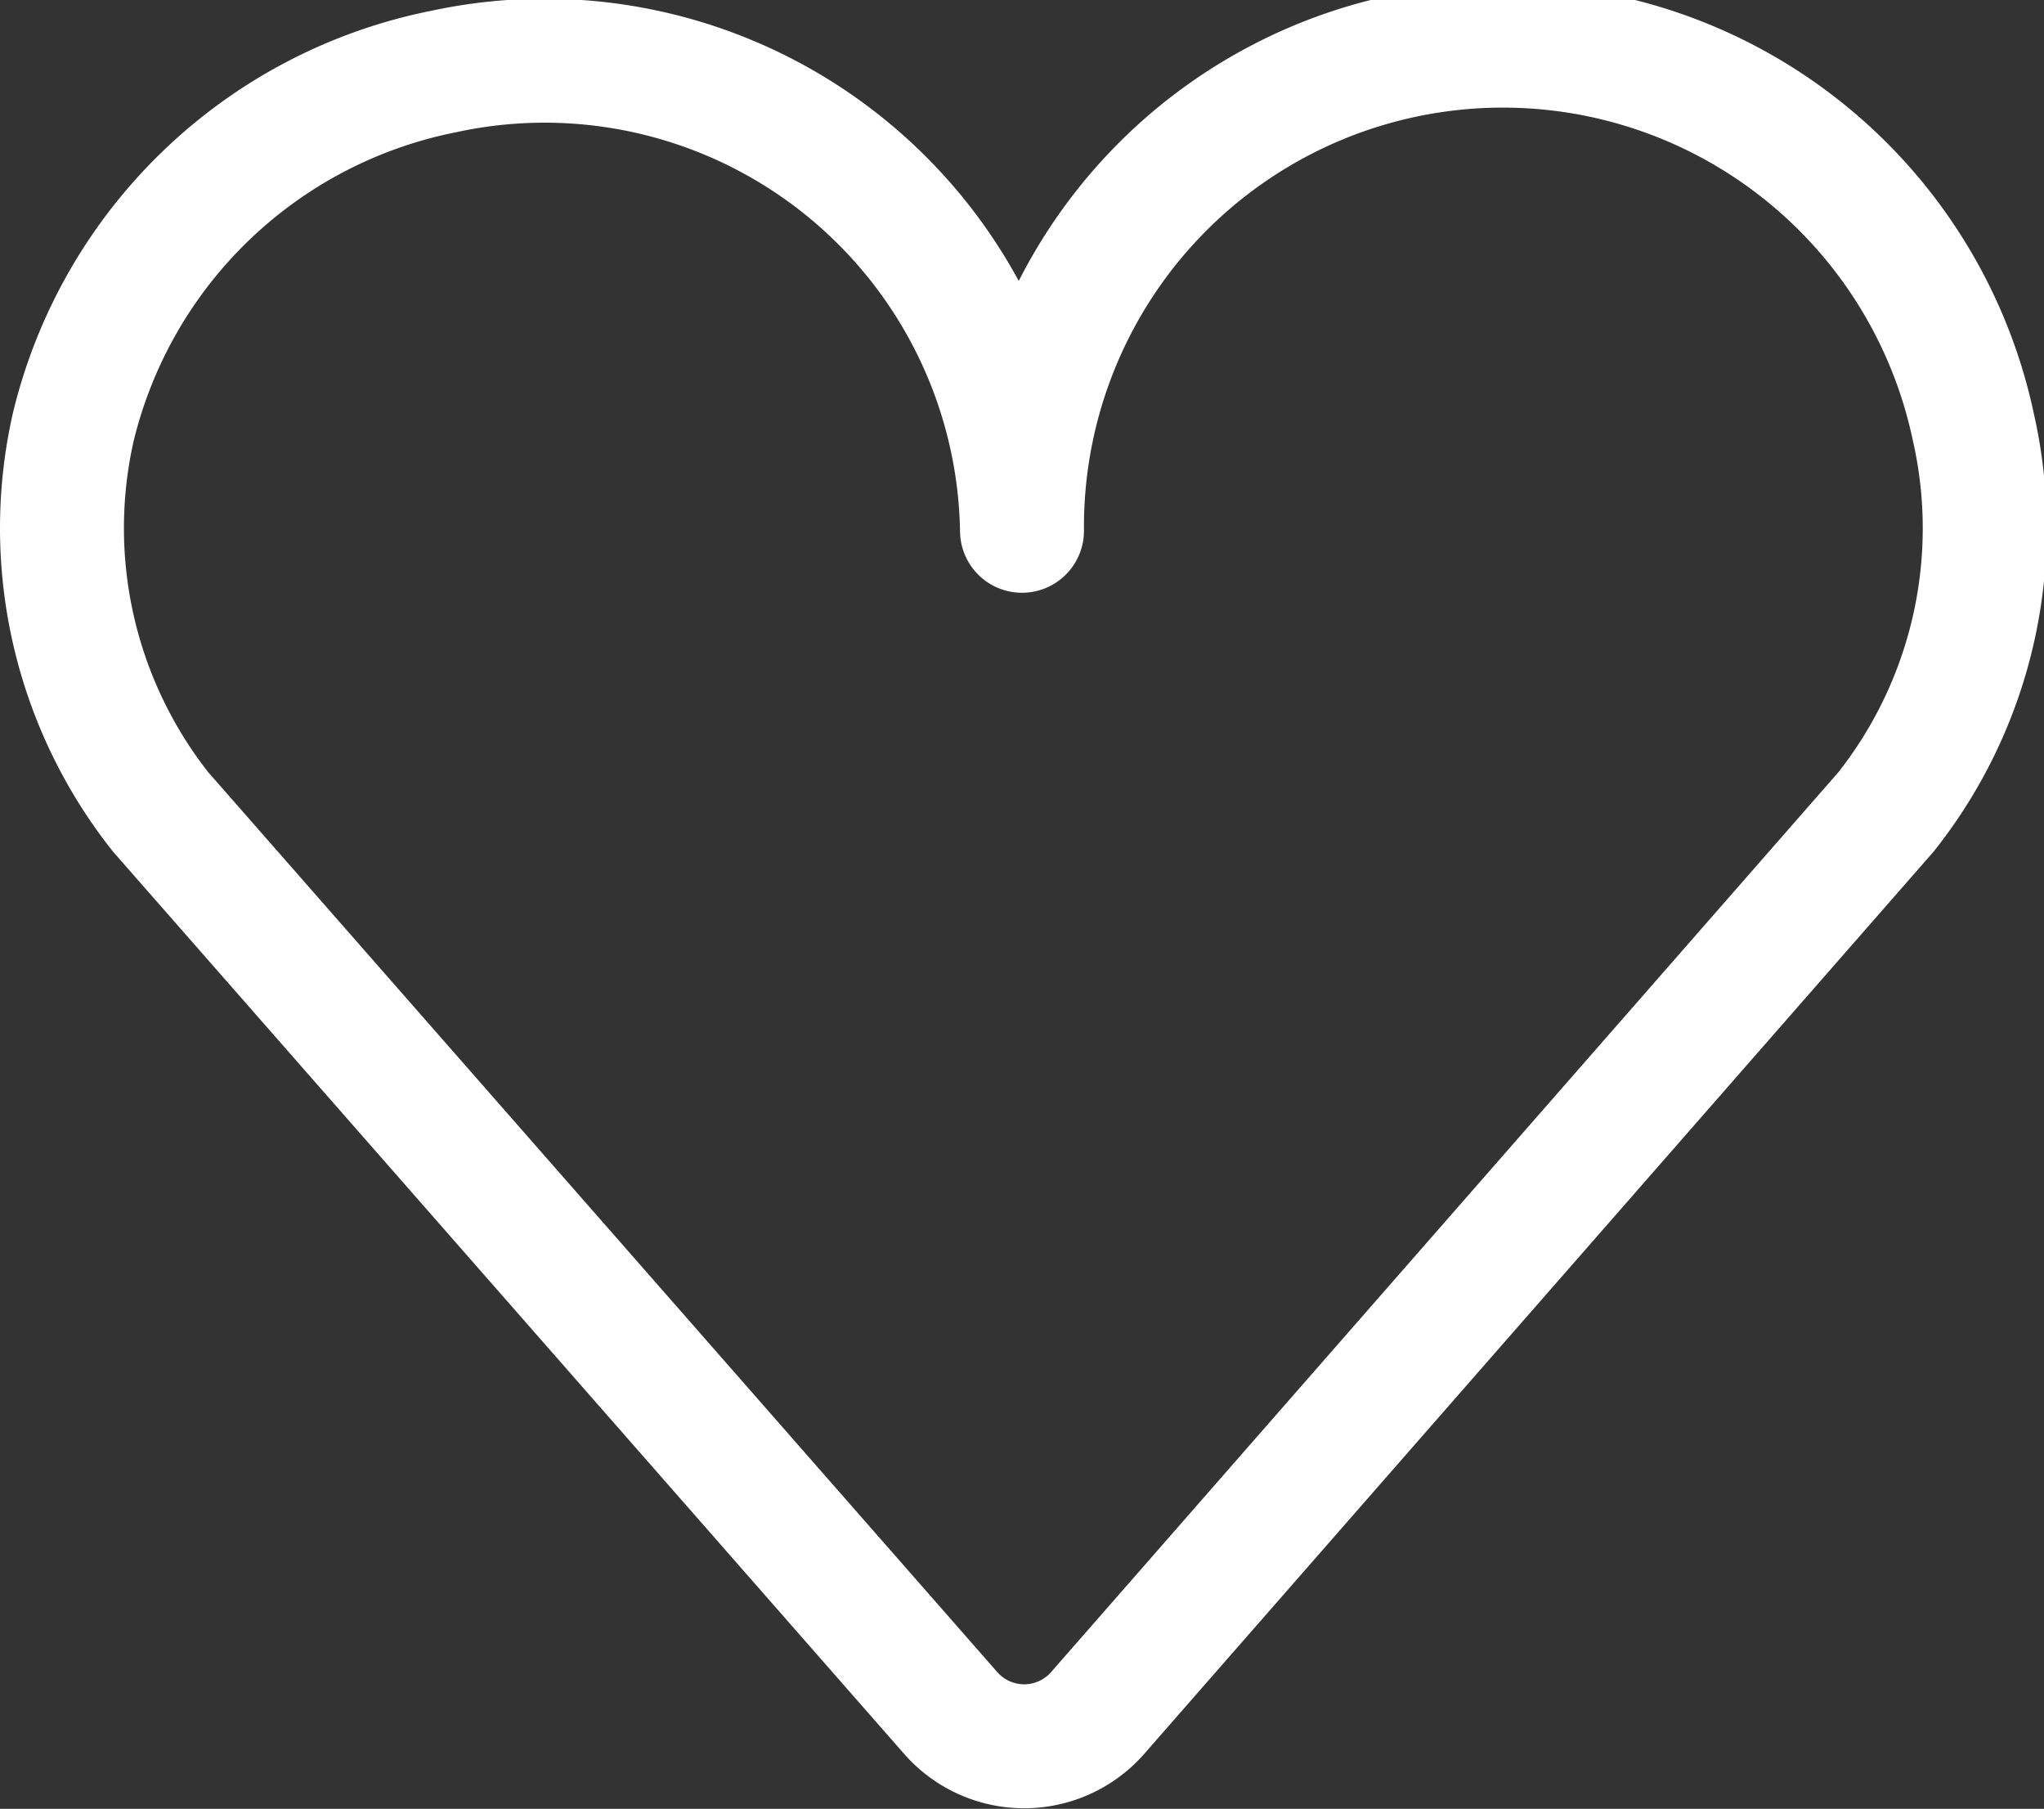 <svg xmlns="http://www.w3.org/2000/svg" width="23.42" height="20.72" viewBox="0 0 23.42 20.72"><rect x="0" y="0" width="23.42" height="20.72" fill="#333333" stroke="none"/><defs><style>.cls-1{fill:none;stroke:#fff;stroke-linecap:round;stroke-linejoin:round;stroke-width:1.42px;}</style></defs><g id="Layer_2" data-name="Layer 2"><g id="Layer_1-2" data-name="Layer 1"><path class="cls-1" d="M5.08.82A5.46,5.46,0,0,0,.84,4.89a5.24,5.24,0,0,0,1,4.41h0l9.06,10.33a1.12,1.12,0,0,0,1.67,0L21.61,9.3h0a5.23,5.23,0,0,0,1-4.41A5.51,5.51,0,0,0,11.71,6.08,5.47,5.47,0,0,0,5.08.82Z"/></g></g></svg>
